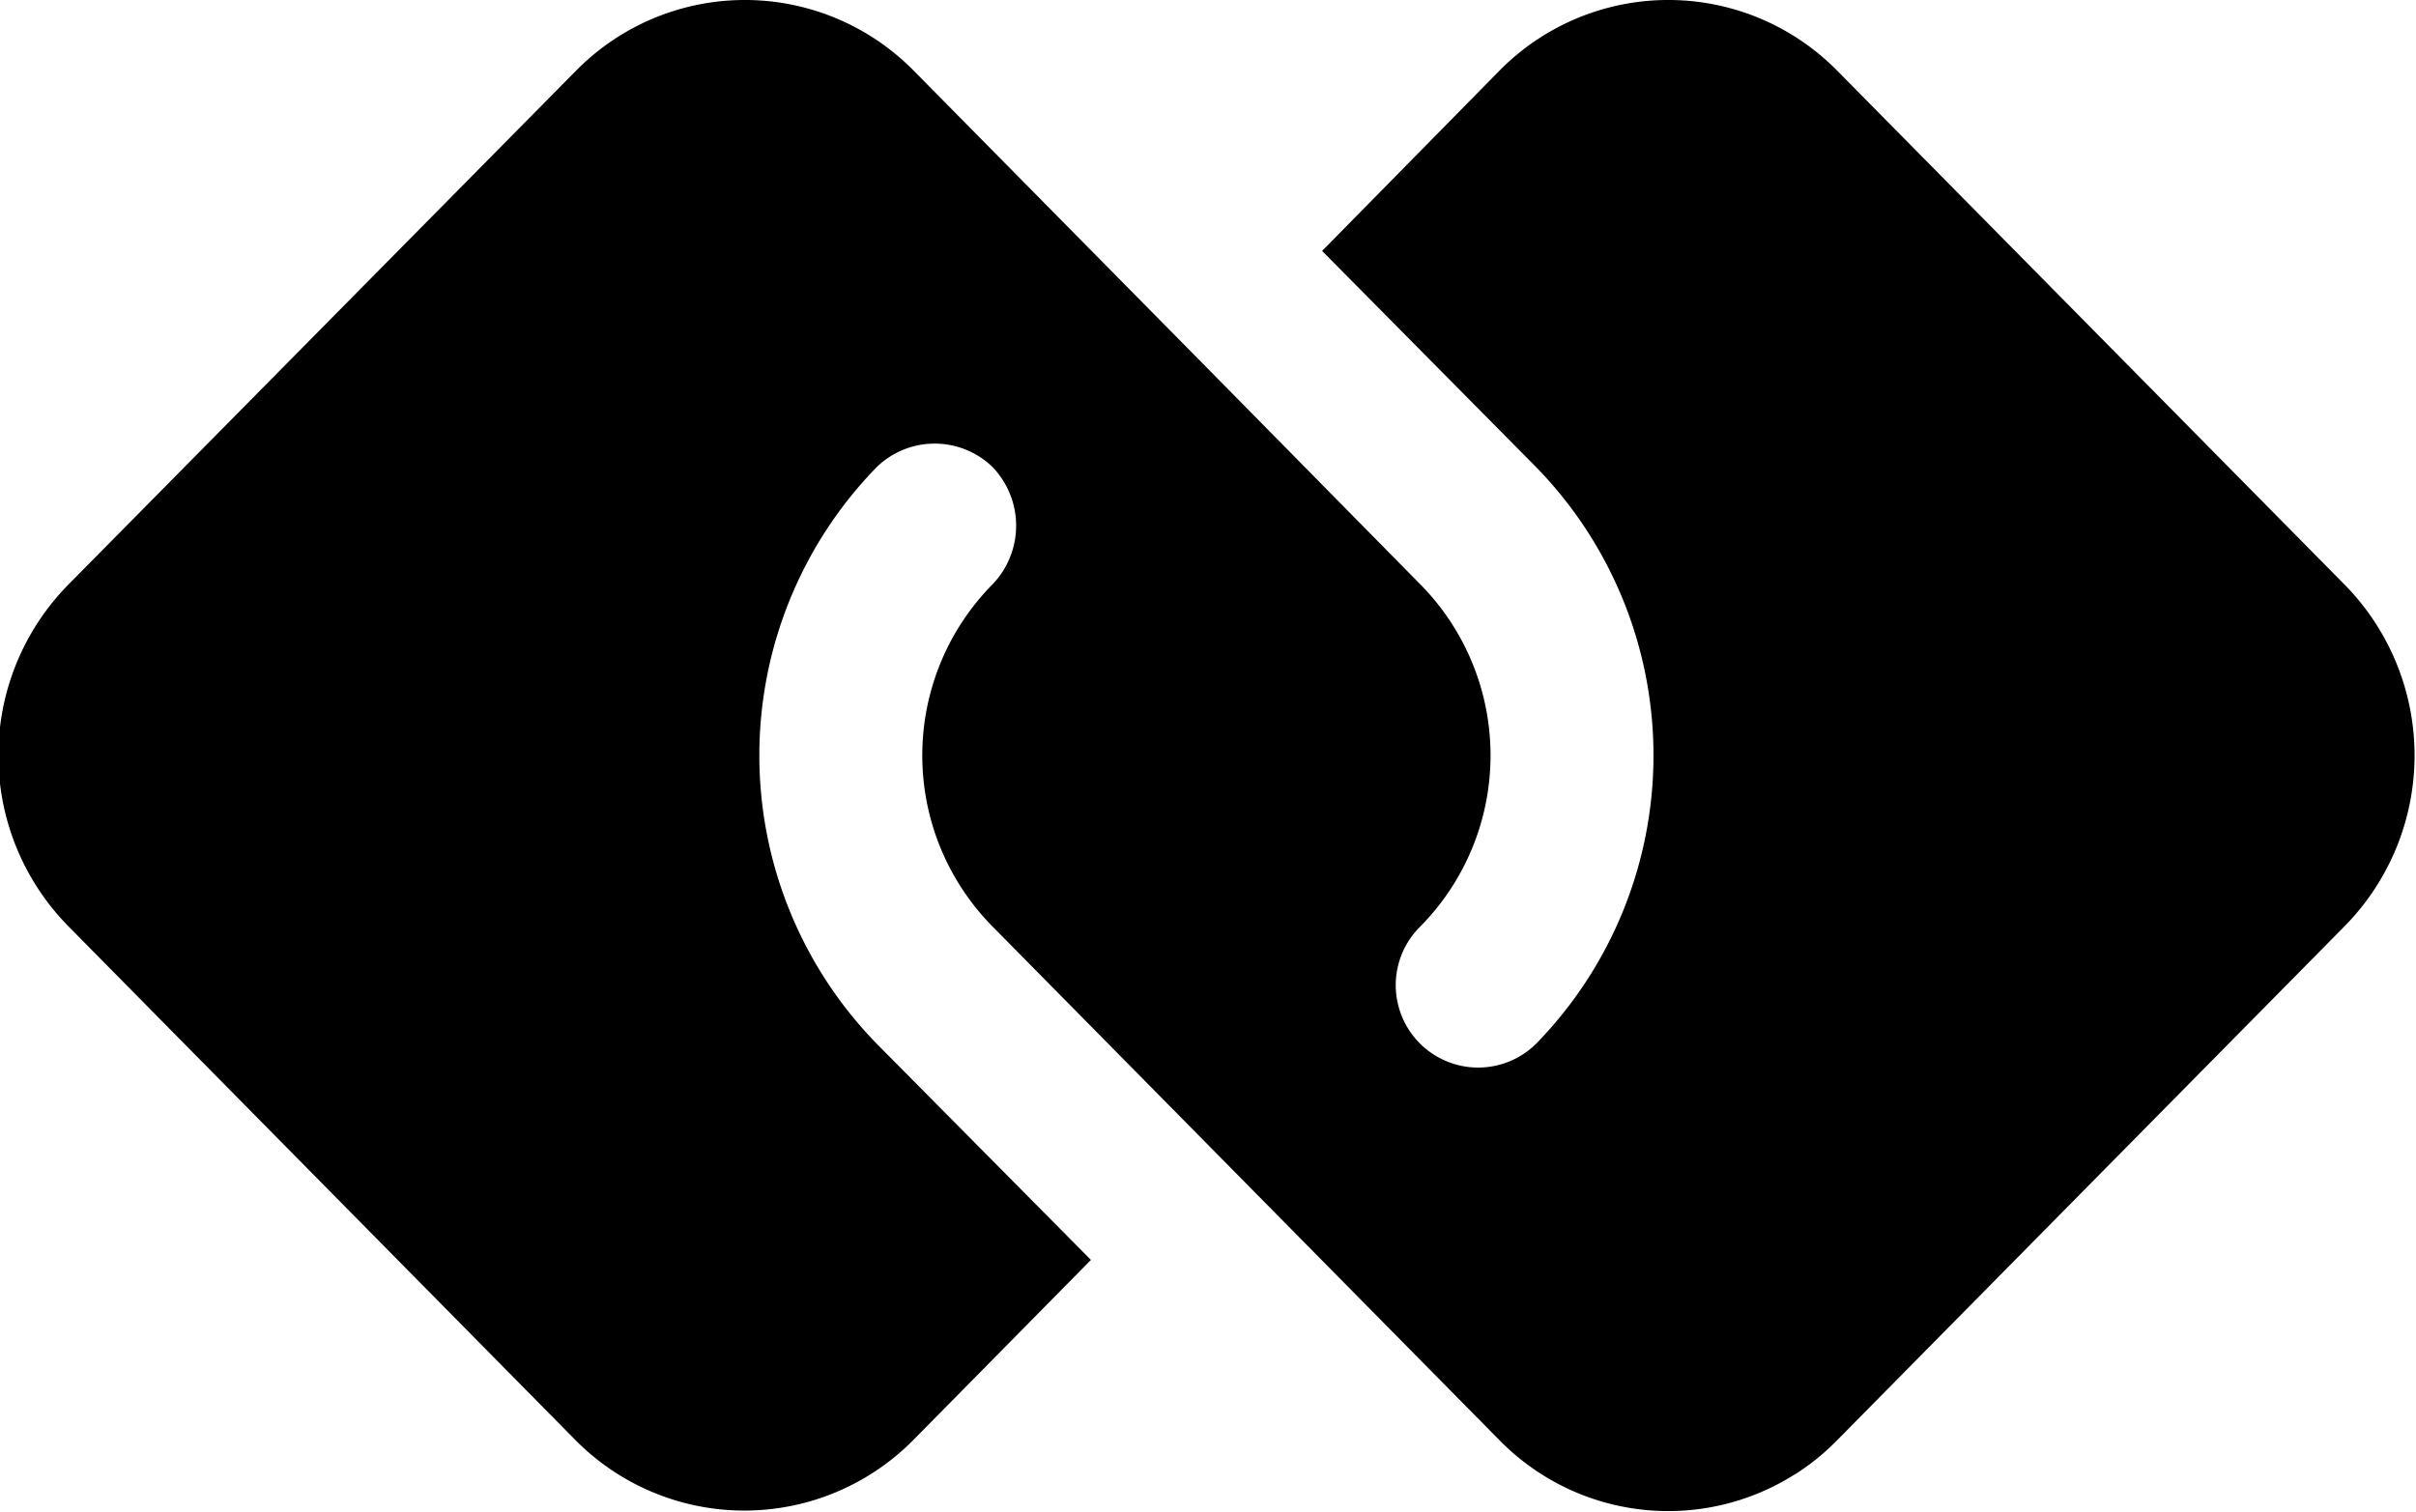 <svg xmlns="http://www.w3.org/2000/svg" width="22.813" height="14.28" viewBox="0 0 22.813 14.28">
  <defs>
    <style>
      .cls-1 {
        fill-rule: evenodd;
      }
    </style>
  </defs>
  <path id="conaseifiam1" class="cls-1" d="M142.583,4286.61a2.229,2.229,0,0,0,.392-0.32l4.787-4.85a2.3,2.3,0,0,0,0-3.23l-4.787-4.85a2.238,2.238,0,0,0-3.194,0l-1.672,1.7,2.019,2.04a3.9,3.9,0,0,1,0,5.45,0.778,0.778,0,1,1-1.091-1.11,2.3,2.3,0,0,0,0-3.23l-2.019-2.05-2.763-2.8a2.237,2.237,0,0,0-3.193,0l-4.79,4.85a2.3,2.3,0,0,0,0,3.23l4.785,4.85a2.243,2.243,0,0,0,3.193,0l1.676-1.7-2.021-2.04a3.9,3.9,0,0,1,0-5.45,0.786,0.786,0,0,1,1.091,0,0.8,0.8,0,0,1,0,1.11,2.3,2.3,0,0,0,0,3.23l4.785,4.85a2.232,2.232,0,0,0,2.8.32h0Zm0,0" transform="translate(-125.625 -4272.69)"/>
</svg>
